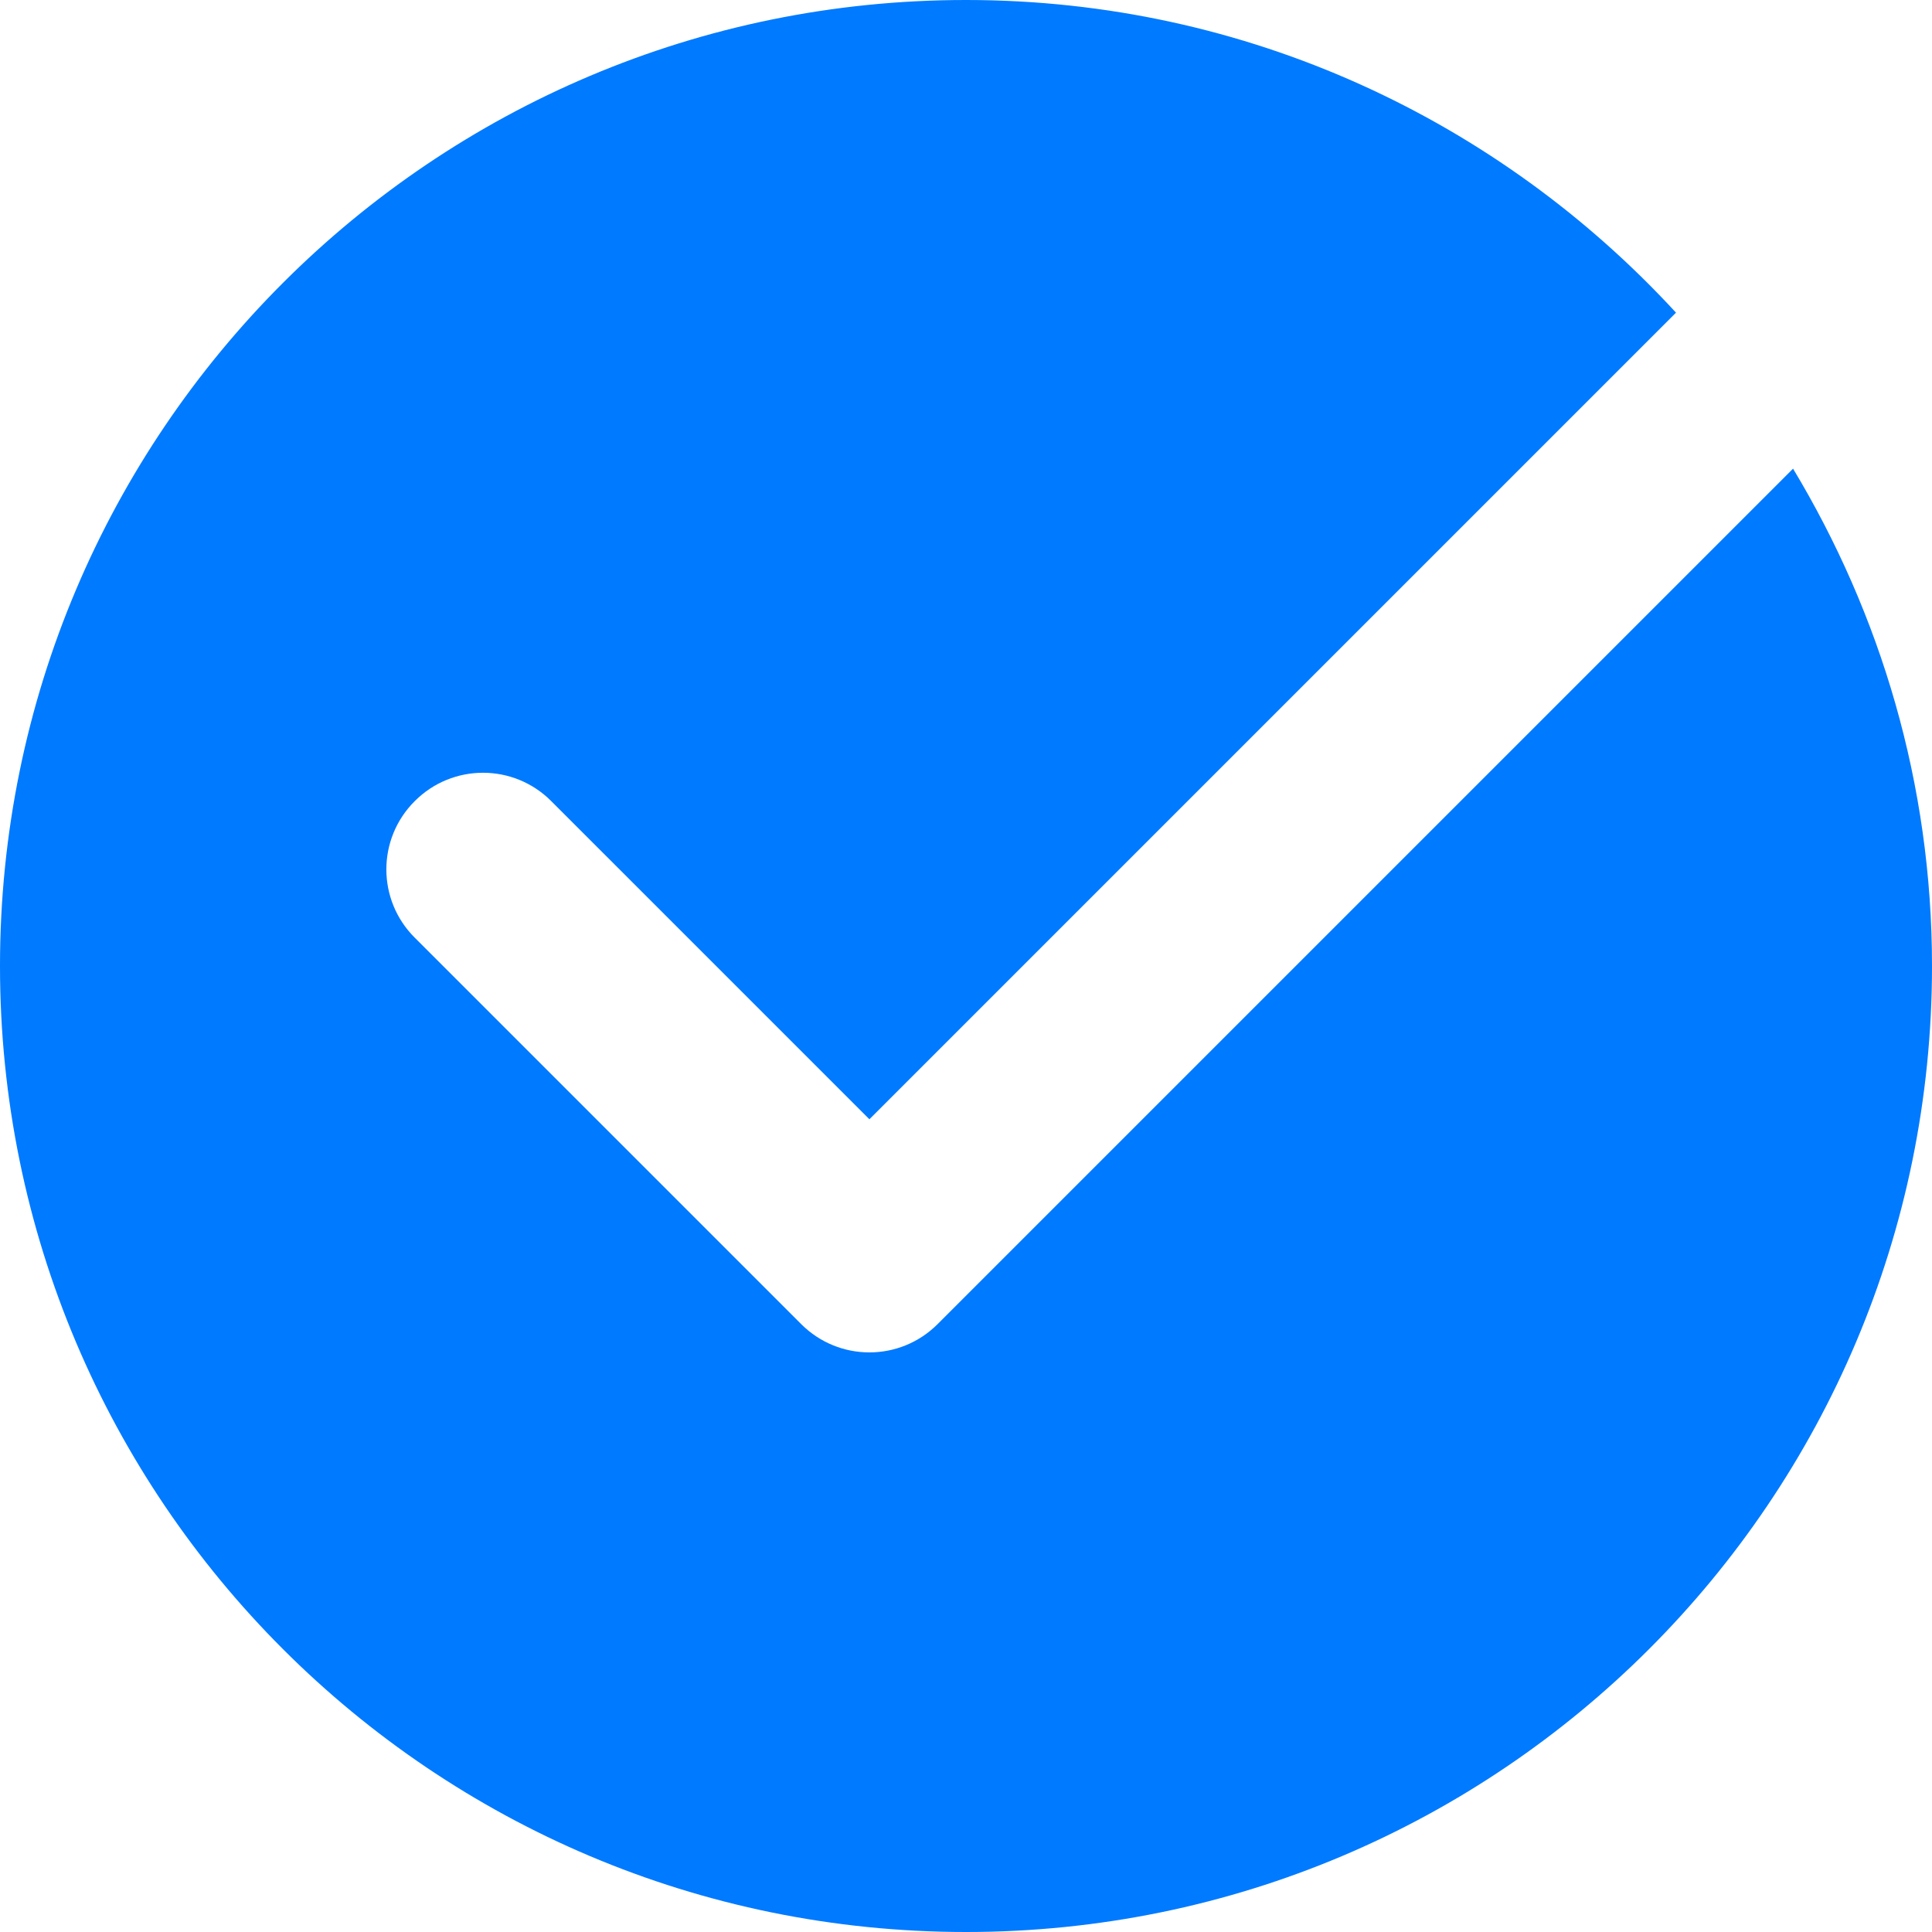 <svg width="12" height="12" viewBox="0 0 12 12" fill="none" xmlns="http://www.w3.org/2000/svg">
<path d="M5.824 8.224C5.707 8.341 5.554 8.4 5.4 8.4C5.246 8.4 5.093 8.341 4.976 8.224L2.576 5.824C2.341 5.59 2.341 5.21 2.576 4.976C2.81 4.741 3.19 4.741 3.424 4.976L5.4 6.952L10.41 1.942C9.314 0.751 7.747 0 6 0C2.686 0 0 2.686 0 6C0 9.314 2.686 12 6 12C9.314 12 12 9.314 12 6C12 4.869 11.681 3.815 11.137 2.911L5.824 8.224Z" fill="#007AFF"/>
</svg>
